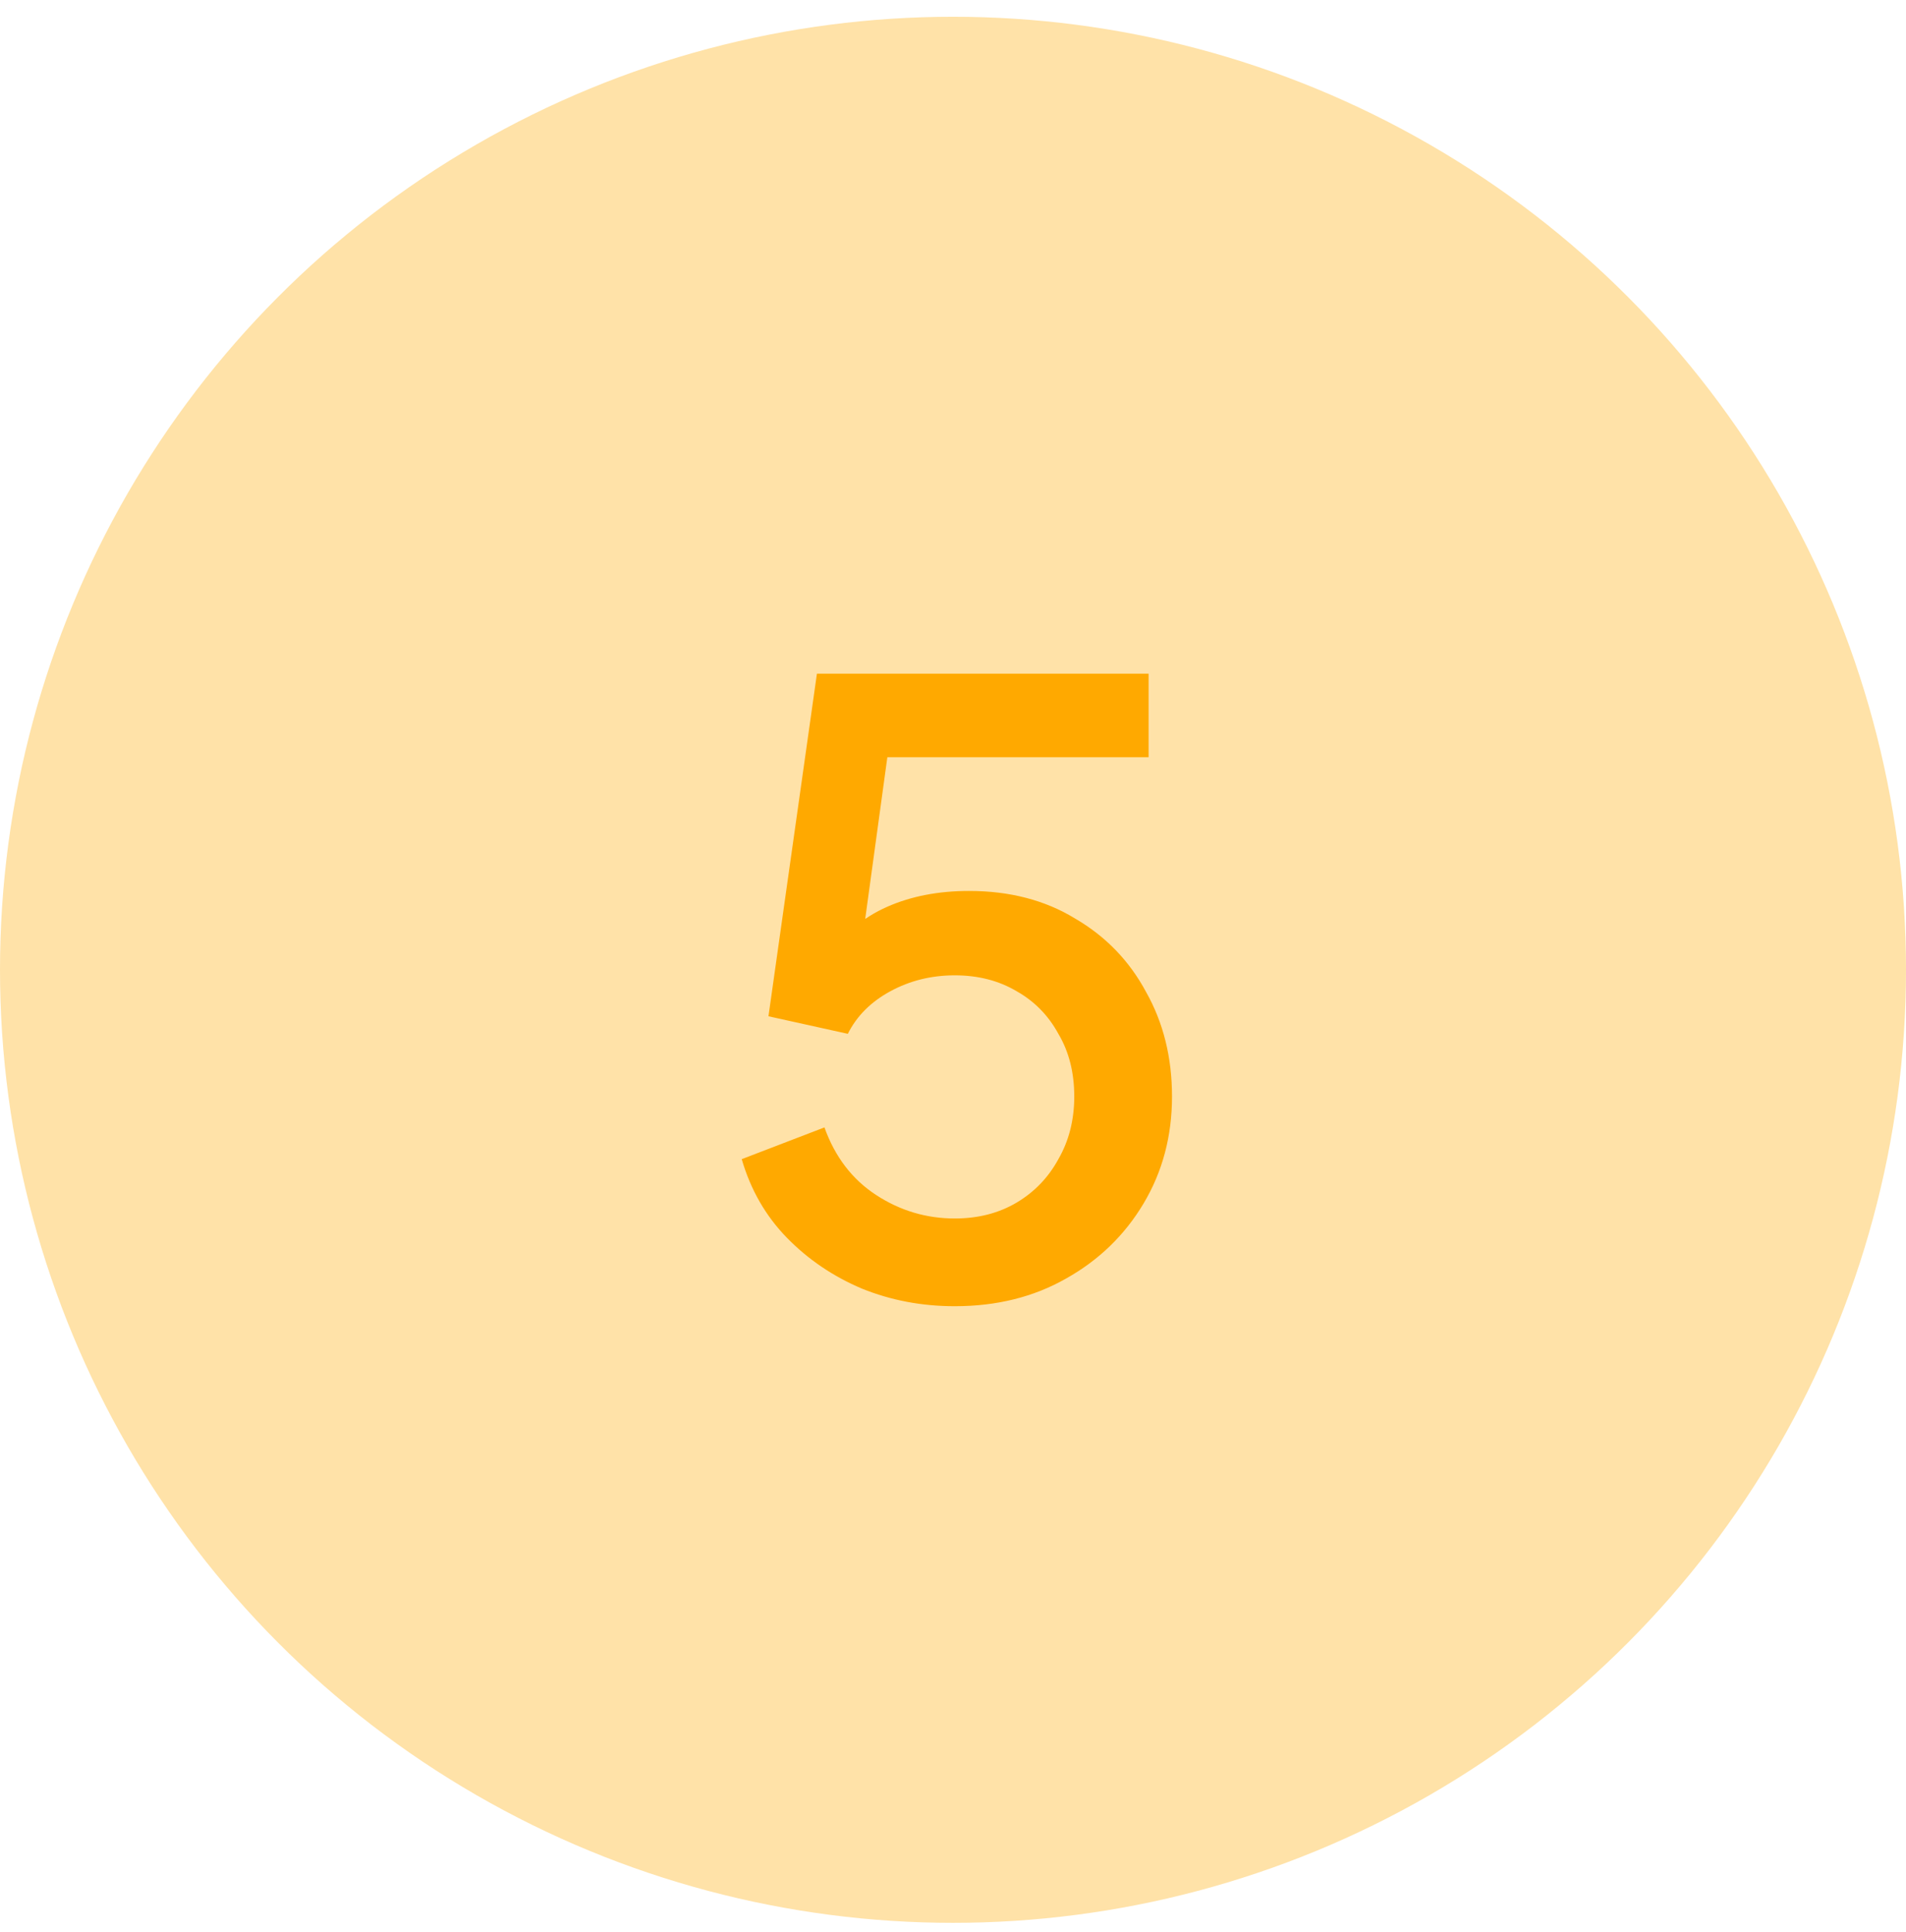 <?xml version="1.0" encoding="UTF-8"?> <svg xmlns="http://www.w3.org/2000/svg" width="73" height="74" viewBox="0 0 73 74" fill="none"><circle cx="36.5" cy="37.142" r="36.5" fill="#FFE2A8"></circle><path d="M36.568 50.026C35.309 50.026 34.125 49.802 33.016 49.354C31.907 48.885 30.947 48.234 30.136 47.402C29.325 46.57 28.749 45.567 28.408 44.394L31.576 43.178C31.981 44.309 32.643 45.173 33.56 45.77C34.477 46.367 35.48 46.666 36.568 46.666C37.464 46.666 38.253 46.463 38.936 46.058C39.619 45.653 40.152 45.098 40.536 44.394C40.941 43.69 41.144 42.89 41.144 41.994C41.144 41.077 40.941 40.277 40.536 39.594C40.152 38.89 39.619 38.346 38.936 37.962C38.253 37.557 37.464 37.354 36.568 37.354C35.672 37.354 34.851 37.557 34.104 37.962C33.357 38.367 32.813 38.911 32.472 39.594L29.432 38.922L31.288 25.802H43.992V29.002H32.76L34.2 27.434L32.824 37.482L31.64 36.682C32.28 35.786 33.059 35.135 33.976 34.73C34.893 34.325 35.939 34.122 37.112 34.122C38.669 34.122 40.024 34.474 41.176 35.178C42.349 35.861 43.256 36.799 43.896 37.994C44.557 39.167 44.888 40.501 44.888 41.994C44.888 43.509 44.525 44.874 43.8 46.09C43.075 47.306 42.083 48.266 40.824 48.97C39.587 49.674 38.168 50.026 36.568 50.026Z" fill="#FFA900"></path></svg> 